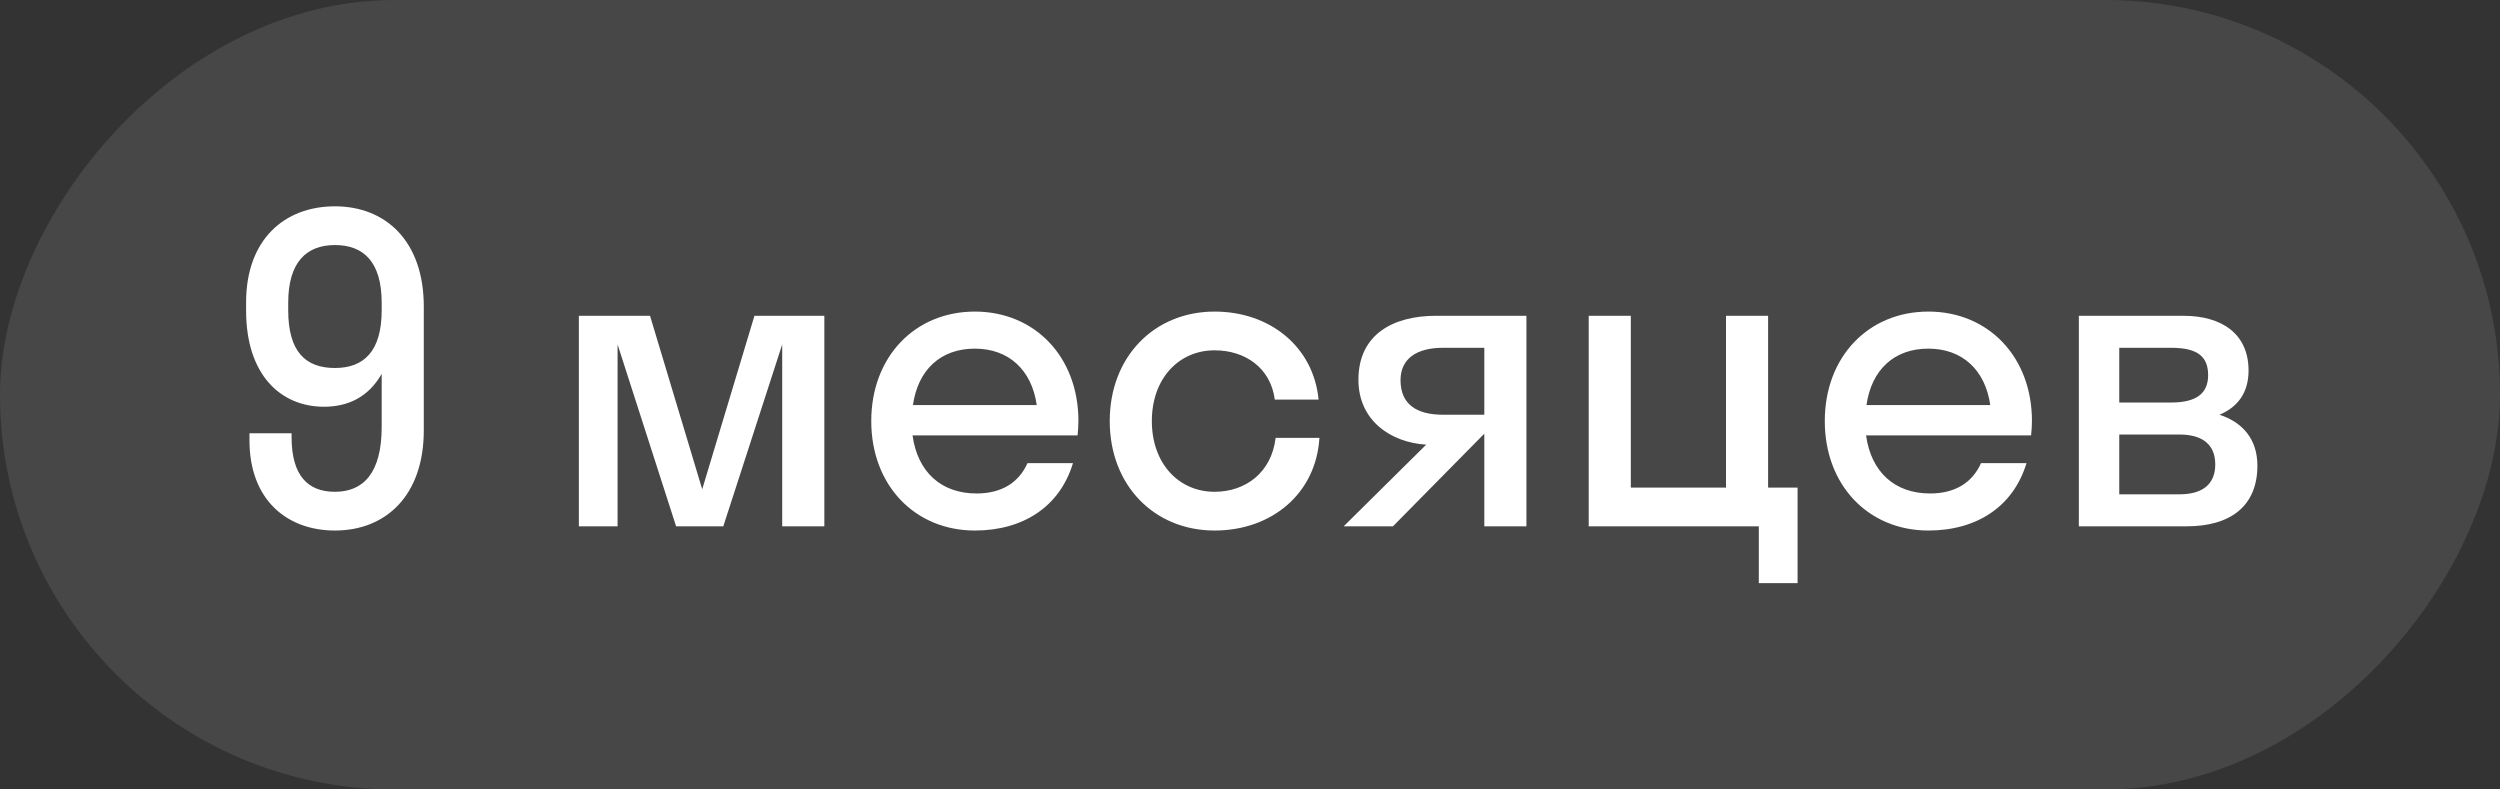 <?xml version="1.0" encoding="UTF-8"?> <svg xmlns="http://www.w3.org/2000/svg" width="95" height="30" viewBox="0 0 95 30" fill="none"><rect x="0" y="0" width="95" height="30" fill="#333333" stroke="none"/><rect width="95" height="30" rx="15" transform="matrix(-1 8.74228e-08 8.74228e-08 1 95 0)" fill="white" fill-opacity="0.1"></rect><path d="M14.504 16.224L14.504 14.208C13.992 15.104 13.208 15.456 12.312 15.456C10.664 15.456 9.352 14.24 9.352 11.808L9.352 11.488C9.352 9.104 10.808 7.84 12.728 7.84C14.648 7.84 16.104 9.152 16.104 11.648L16.104 16.352C16.104 18.848 14.648 20.16 12.728 20.16C10.888 20.16 9.48 18.976 9.48 16.736L9.48 16.464L11.08 16.464L11.08 16.608C11.08 18.08 11.704 18.688 12.728 18.688C13.8 18.688 14.504 17.984 14.504 16.224ZM14.504 11.792L14.504 11.504C14.504 9.952 13.816 9.312 12.728 9.312C11.64 9.312 10.952 9.968 10.952 11.504L10.952 11.792C10.952 13.36 11.608 13.984 12.728 13.984C13.816 13.984 14.504 13.36 14.504 11.792ZM27.485 20L25.692 20L23.468 13.088L23.468 20L21.997 20L21.997 12L24.701 12L26.684 18.592L28.669 12L31.325 12L31.325 20L29.724 20L29.724 13.088L27.485 20ZM40.948 16.544L34.676 16.544C34.868 17.936 35.764 18.752 37.108 18.752C38.084 18.752 38.724 18.32 39.044 17.6L40.772 17.6C40.276 19.248 38.884 20.16 37.044 20.16C34.772 20.16 33.108 18.448 33.108 16C33.108 13.552 34.772 11.84 37.044 11.84C39.316 11.84 40.98 13.552 40.98 16C40.98 16.192 40.964 16.368 40.948 16.544ZM37.044 13.248C35.748 13.248 34.884 14.048 34.692 15.392L39.396 15.392C39.204 14.048 38.324 13.248 37.044 13.248ZM48.442 15.184C48.282 13.968 47.306 13.312 46.154 13.312C44.794 13.312 43.77 14.384 43.77 16C43.77 17.616 44.794 18.688 46.154 18.688C47.322 18.688 48.314 17.968 48.474 16.64L50.138 16.64C50.01 18.752 48.33 20.16 46.154 20.16C43.866 20.16 42.17 18.448 42.17 16C42.17 13.552 43.866 11.84 46.154 11.84C48.266 11.84 49.914 13.184 50.106 15.184L48.442 15.184ZM51.62 14.432C51.62 12.688 52.964 12 54.564 12L58.004 12L58.004 20L56.404 20L56.404 16.496L56.388 16.496L52.932 20L51.06 20L54.196 16.896C52.852 16.816 51.62 15.984 51.62 14.432ZM54.836 15.76L56.404 15.76L56.404 13.216L54.836 13.216C53.828 13.216 53.22 13.632 53.22 14.448C53.22 15.36 53.828 15.76 54.836 15.76ZM61.971 12L61.971 18.528L65.588 18.528L65.588 12L67.188 12L67.188 18.528L68.308 18.528L68.308 22.16L66.835 22.16L66.835 20L60.371 20L60.371 12L61.971 12ZM77.182 16.544L70.91 16.544C71.102 17.936 71.998 18.752 73.342 18.752C74.318 18.752 74.958 18.32 75.278 17.6L77.006 17.6C76.51 19.248 75.118 20.16 73.278 20.16C71.006 20.16 69.342 18.448 69.342 16C69.342 13.552 71.006 11.84 73.278 11.84C75.55 11.84 77.214 13.552 77.214 16C77.214 16.192 77.198 16.368 77.182 16.544ZM73.278 13.248C71.982 13.248 71.118 14.048 70.926 15.392L75.63 15.392C75.438 14.048 74.558 13.248 73.278 13.248ZM78.996 20L78.996 12L82.965 12C84.436 12 85.445 12.688 85.445 14.08C85.445 14.928 85.028 15.472 84.341 15.76C85.221 16.048 85.781 16.688 85.781 17.696C85.781 19.232 84.757 20 83.093 20L78.996 20ZM82.501 13.216L80.532 13.216L80.532 15.296L82.501 15.296C83.493 15.296 83.909 14.928 83.909 14.256C83.909 13.536 83.493 13.216 82.501 13.216ZM82.82 16.512L80.532 16.512L80.532 18.784L82.82 18.784C83.716 18.784 84.18 18.384 84.18 17.648C84.18 16.912 83.716 16.512 82.82 16.512Z" fill="white"></path></svg> 